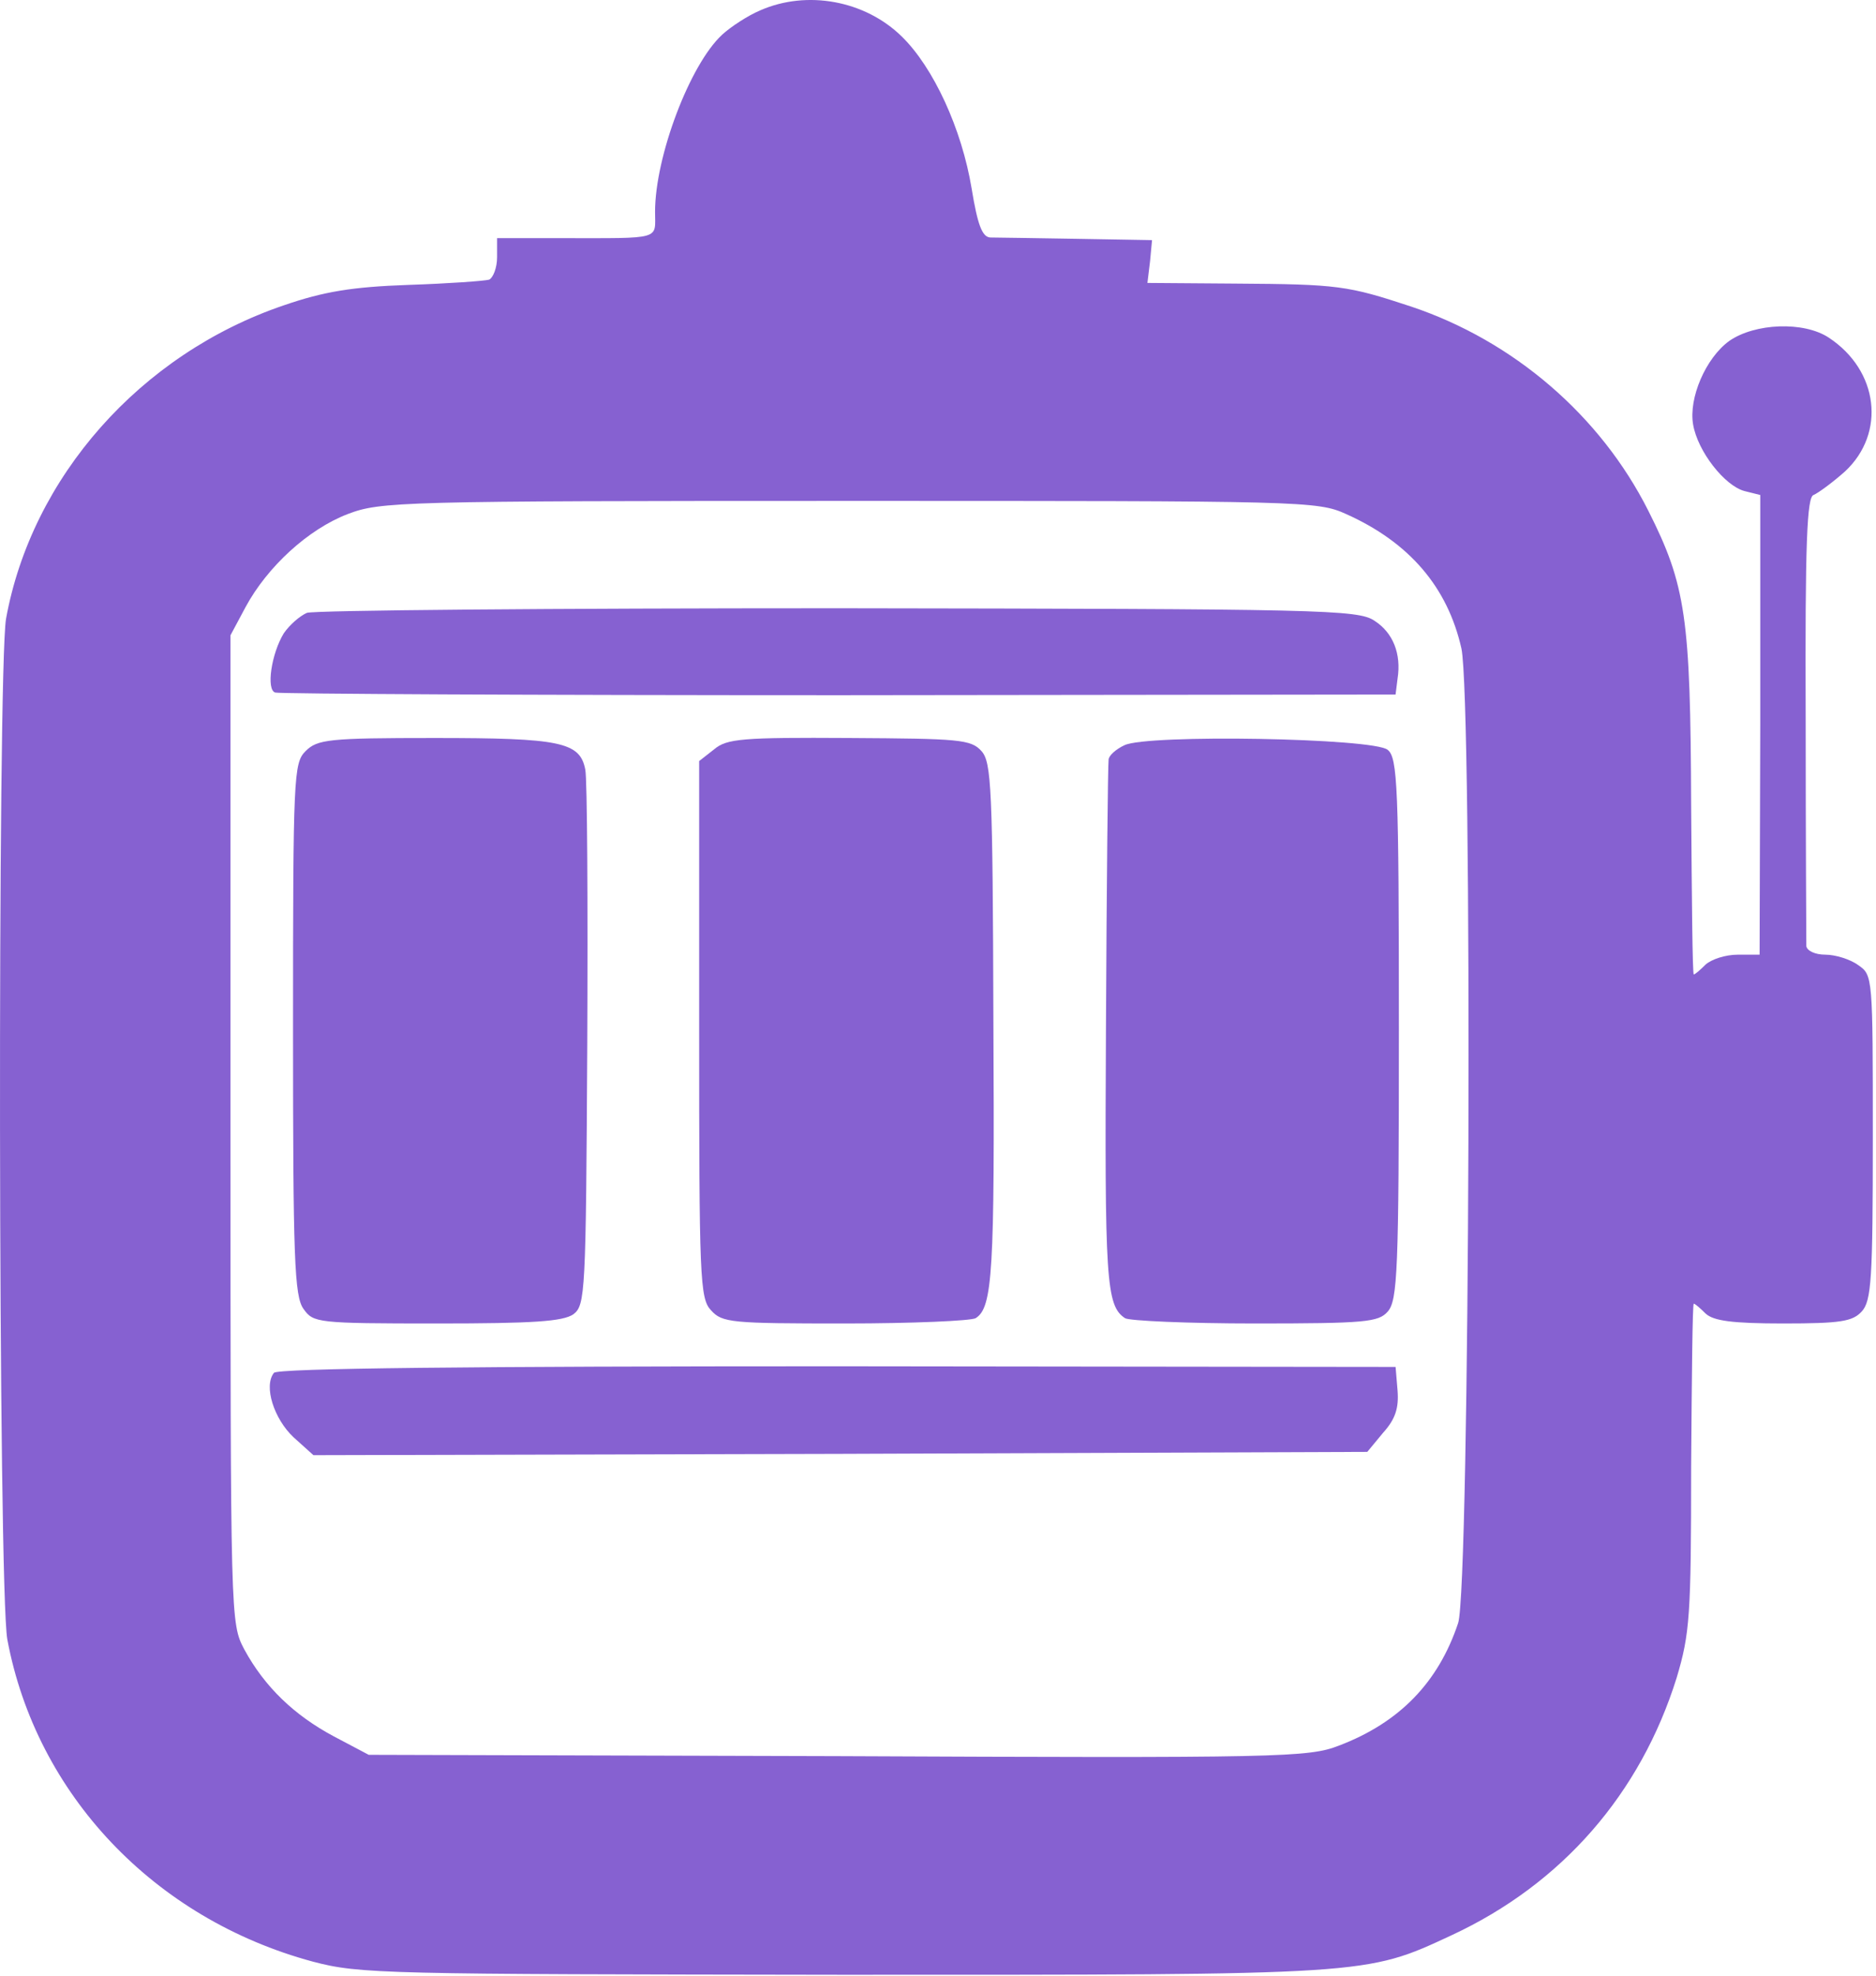 <svg width="285" height="300" viewBox="0 0 285 300" fill="none" xmlns="http://www.w3.org/2000/svg">
<path d="M115.516 1.563C113.616 2.363 111.016 4.063 109.716 5.263C104.816 9.763 99.516 23.763 99.516 32.163C99.516 36.463 100.716 36.163 85.316 36.163H75.516V39.063C75.516 40.663 74.916 42.163 74.316 42.463C73.616 42.663 68.116 43.063 62.016 43.263C53.516 43.563 49.216 44.263 43.116 46.363C21.316 53.763 4.816 72.463 0.916 93.963C-0.384 101.663 -0.284 241.463 1.116 248.963C5.516 272.463 23.416 291.363 47.516 297.863C54.716 299.763 58.316 299.763 128.016 299.863C208.116 299.863 207.416 299.963 220.516 293.863C237.316 286.063 249.216 272.363 254.716 254.763C256.716 248.063 256.916 245.363 256.916 222.763C257.016 209.063 257.116 197.963 257.316 197.963C257.516 197.963 258.316 198.663 259.116 199.463C260.316 200.563 263.116 200.963 270.916 200.963C279.616 200.963 281.416 200.663 282.816 199.163C284.316 197.563 284.516 194.163 284.516 172.663C284.516 148.363 284.516 148.063 282.316 146.563C281.116 145.663 278.816 144.963 277.316 144.963C275.716 144.963 274.516 144.363 274.416 143.663C274.416 143.063 274.316 127.363 274.316 108.963C274.216 82.263 274.516 75.463 275.516 75.163C276.216 74.863 278.416 73.263 280.316 71.563C286.516 65.763 285.416 56.263 277.816 51.263C274.016 48.763 266.616 49.063 262.716 51.763C259.116 54.363 256.516 60.463 257.216 64.463C257.916 68.563 262.016 73.763 265.016 74.563L267.416 75.163V110.063L267.316 144.963H264.016C262.116 144.963 260.016 145.663 259.116 146.463C258.316 147.263 257.516 147.963 257.316 147.963C257.116 147.963 257.016 136.363 256.916 122.163C256.816 93.763 256.116 88.863 250.416 77.563C243.116 63.063 229.916 51.763 214.416 46.563C204.716 43.363 203.316 43.163 187.716 43.063L174.316 42.963L174.716 39.663L175.016 36.463L163.516 36.263C157.216 36.163 151.316 36.063 150.416 36.063C149.216 35.963 148.516 34.163 147.616 28.663C146.116 19.563 141.816 10.263 137.016 5.563C131.416 0.063 122.616 -1.537 115.516 1.563ZM204.516 78.063C214.116 82.363 219.916 89.163 222.016 98.463C223.716 106.263 223.316 241.163 221.516 246.463C218.516 255.463 212.616 261.563 203.416 265.063C198.816 266.863 194.616 266.963 127.216 266.663L56.016 266.463L50.716 263.663C44.716 260.463 40.216 256.163 37.116 250.463C35.016 246.463 35.016 246.263 35.016 171.463V96.463L37.316 92.163C40.616 86.063 46.816 80.363 52.816 78.063C57.816 76.163 60.516 76.063 129.016 76.063C198.016 76.063 200.116 76.063 204.516 78.063Z" fill="#8661D1"/>
<path d="M46.614 93.062C45.514 93.562 44.014 94.862 43.114 96.162C41.214 99.263 40.414 104.762 41.814 105.162C42.514 105.362 81.014 105.562 127.514 105.562L212.014 105.462L212.314 103.062C212.914 99.263 211.614 96.062 208.814 94.263C206.314 92.562 200.814 92.463 127.414 92.362C84.114 92.362 47.714 92.662 46.614 93.062Z" fill="#8661D1"/>
<path d="M46.416 114.063C44.616 115.863 44.516 117.763 44.516 156.263C44.516 191.063 44.716 196.863 46.116 198.763C47.616 200.863 48.116 200.963 66.416 200.963C81.016 200.963 85.516 200.663 87.116 199.563C88.916 198.163 89.016 196.463 89.216 158.763C89.316 137.163 89.216 118.263 88.916 116.863C88.116 112.663 85.116 112.063 66.016 112.063C49.916 112.063 48.216 112.263 46.416 114.063Z" fill="#8661D1"/>
<path d="M108.515 113.763L106.215 115.563V156.263C106.215 194.063 106.315 197.163 108.015 198.963C109.715 200.863 111.115 200.963 128.415 200.963C138.615 200.963 147.515 200.563 148.215 200.163C150.815 198.563 151.115 193.063 150.915 155.163C150.815 119.563 150.615 115.763 149.115 114.063C147.515 112.263 145.715 112.163 129.015 112.063C112.815 111.963 110.415 112.163 108.515 113.763Z" fill="#8661D1"/>
<path d="M170.817 113.163C169.517 113.763 168.417 114.763 168.417 115.363C168.317 115.963 168.117 134.263 168.017 155.963C167.817 194.363 168.017 198.263 170.917 200.163C171.517 200.563 180.417 200.963 190.617 200.963C207.417 200.963 209.417 200.763 210.817 199.163C212.317 197.463 212.517 193.063 212.517 156.263C212.517 119.363 212.317 115.063 210.817 113.863C208.717 112.063 174.217 111.463 170.817 113.163Z" fill="#8661D1"/>
<path d="M41.616 208.463C40.016 210.463 41.616 215.463 44.616 218.263L47.616 220.963L127.616 220.763L207.716 220.463L210.116 217.563C212.016 215.463 212.516 213.763 212.316 211.163L212.016 207.563L127.216 207.463C71.716 207.463 42.116 207.763 41.616 208.463Z" fill="#8661D1"/>
</svg>
